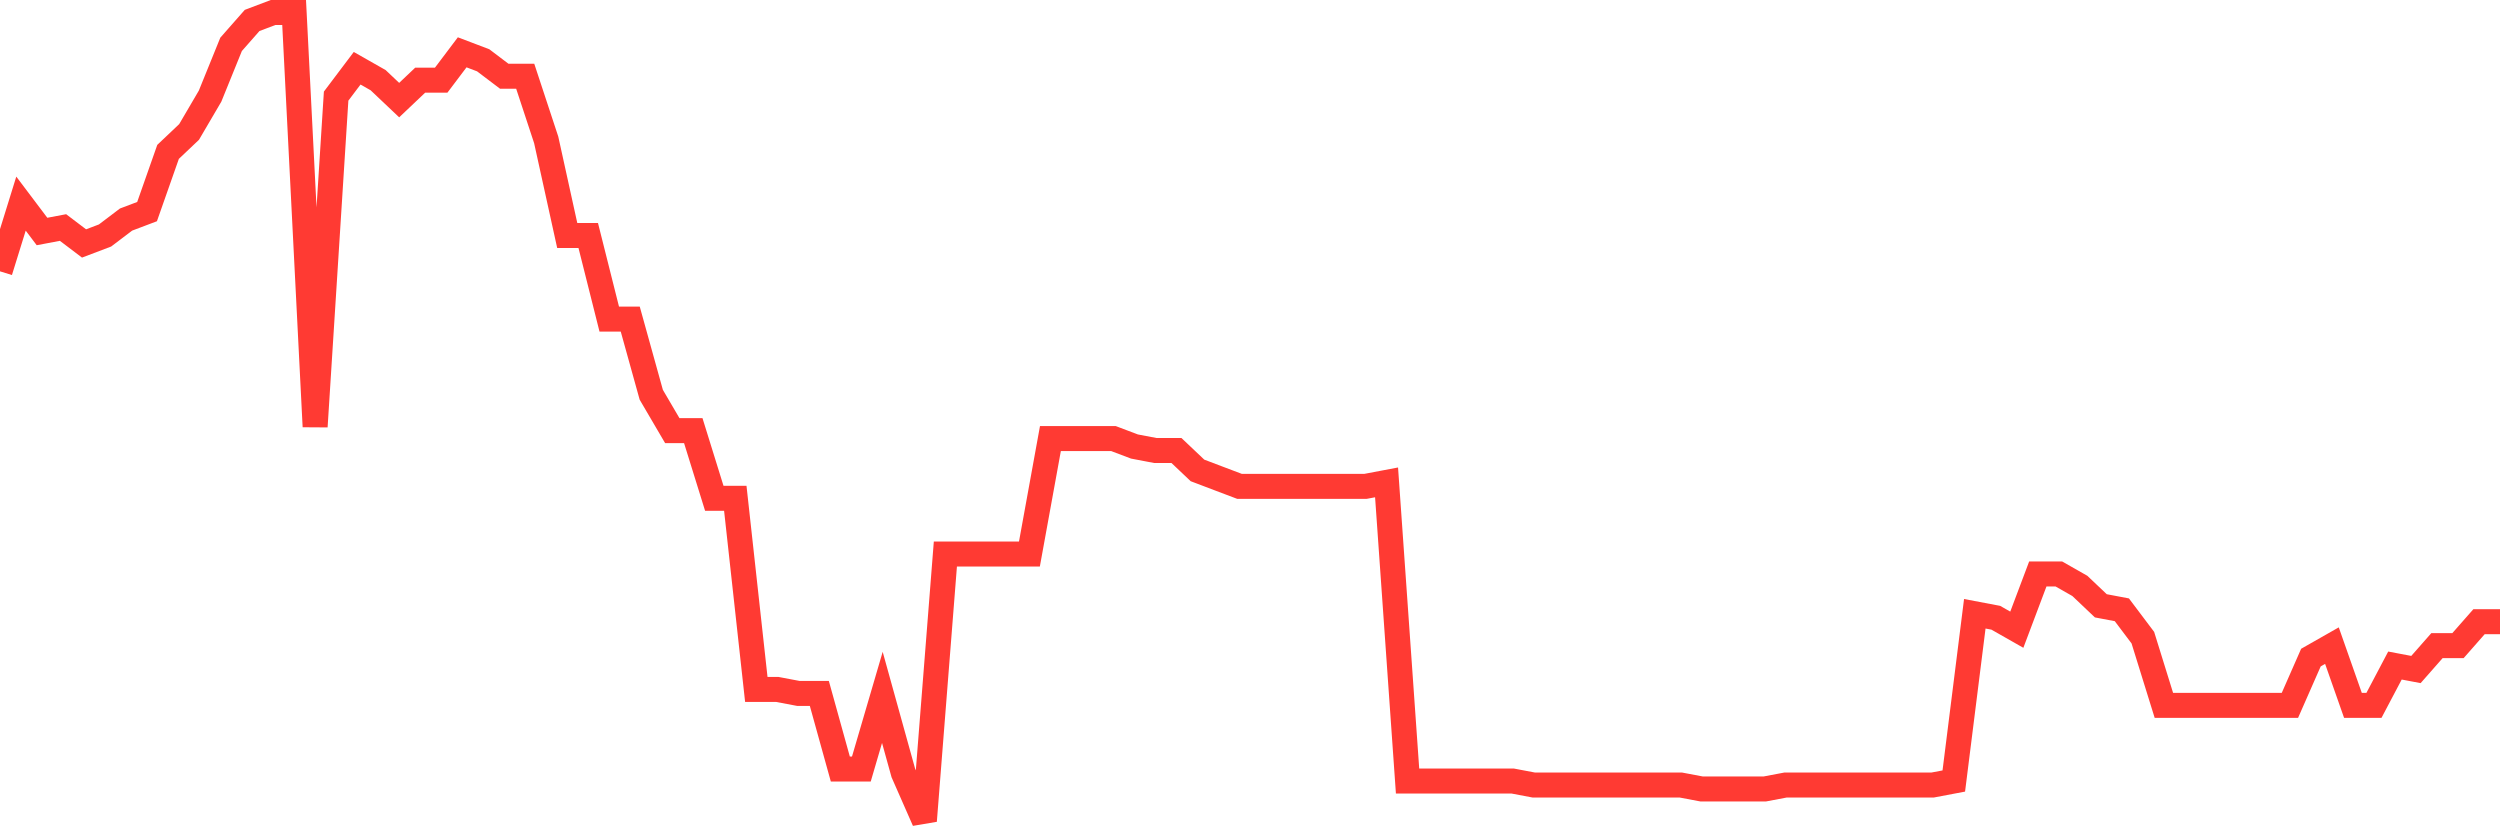 <svg
  xmlns="http://www.w3.org/2000/svg"
  xmlns:xlink="http://www.w3.org/1999/xlink"
  width="120"
  height="40"
  viewBox="0 0 120 40"
  preserveAspectRatio="none"
>
  <polyline
    points="0,13.024 1.008,9.774 2.017,11.112 3.025,10.921 4.034,11.686 5.042,11.303 6.05,10.539 7.059,10.157 8.067,7.29 9.076,6.334 10.084,4.614 11.092,2.129 12.101,0.982 13.109,0.6 14.118,0.6 15.126,20.478 16.134,4.614 17.143,3.276 18.151,3.849 19.16,4.805 20.168,3.849 21.176,3.849 22.185,2.511 23.193,2.894 24.202,3.658 25.21,3.658 26.218,6.716 27.227,11.303 28.235,11.303 29.244,15.317 30.252,15.317 31.261,18.949 32.269,20.669 33.277,20.669 34.286,23.918 35.294,23.918 36.303,33.093 37.311,33.093 38.319,33.284 39.328,33.284 40.336,36.915 41.345,36.915 42.353,33.475 43.361,37.106 44.37,39.4 45.378,26.594 46.387,26.594 47.395,26.594 48.403,26.594 49.412,26.594 50.42,21.051 51.429,21.051 52.437,21.051 53.445,21.051 54.454,21.433 55.462,21.625 56.471,21.625 57.479,22.58 58.487,22.963 59.496,23.345 60.504,23.345 61.513,23.345 62.521,23.345 63.529,23.345 64.538,23.345 65.546,23.345 66.555,23.154 67.563,37.489 68.571,37.489 69.58,37.489 70.588,37.489 71.597,37.489 72.605,37.489 73.613,37.68 74.622,37.68 75.63,37.68 76.639,37.68 77.647,37.68 78.655,37.68 79.664,37.68 80.672,37.68 81.681,37.871 82.689,37.871 83.697,37.871 84.706,37.871 85.714,37.68 86.723,37.68 87.731,37.68 88.739,37.68 89.748,37.68 90.756,37.68 91.765,37.68 92.773,37.68 93.782,37.489 94.79,29.461 95.798,29.652 96.807,30.226 97.815,27.55 98.824,27.55 99.832,28.123 100.84,29.079 101.849,29.27 102.857,30.608 103.866,33.857 104.874,33.857 105.882,33.857 106.891,33.857 107.899,33.857 108.908,33.857 109.916,33.857 110.924,31.564 111.933,30.99 112.941,33.857 113.95,33.857 114.958,31.946 115.966,32.137 116.975,30.99 117.983,30.99 118.992,29.843 120,29.843"
    fill="none"
    stroke="#ff3a33"
    stroke-width="1.2"
  >
  </polyline>
</svg>